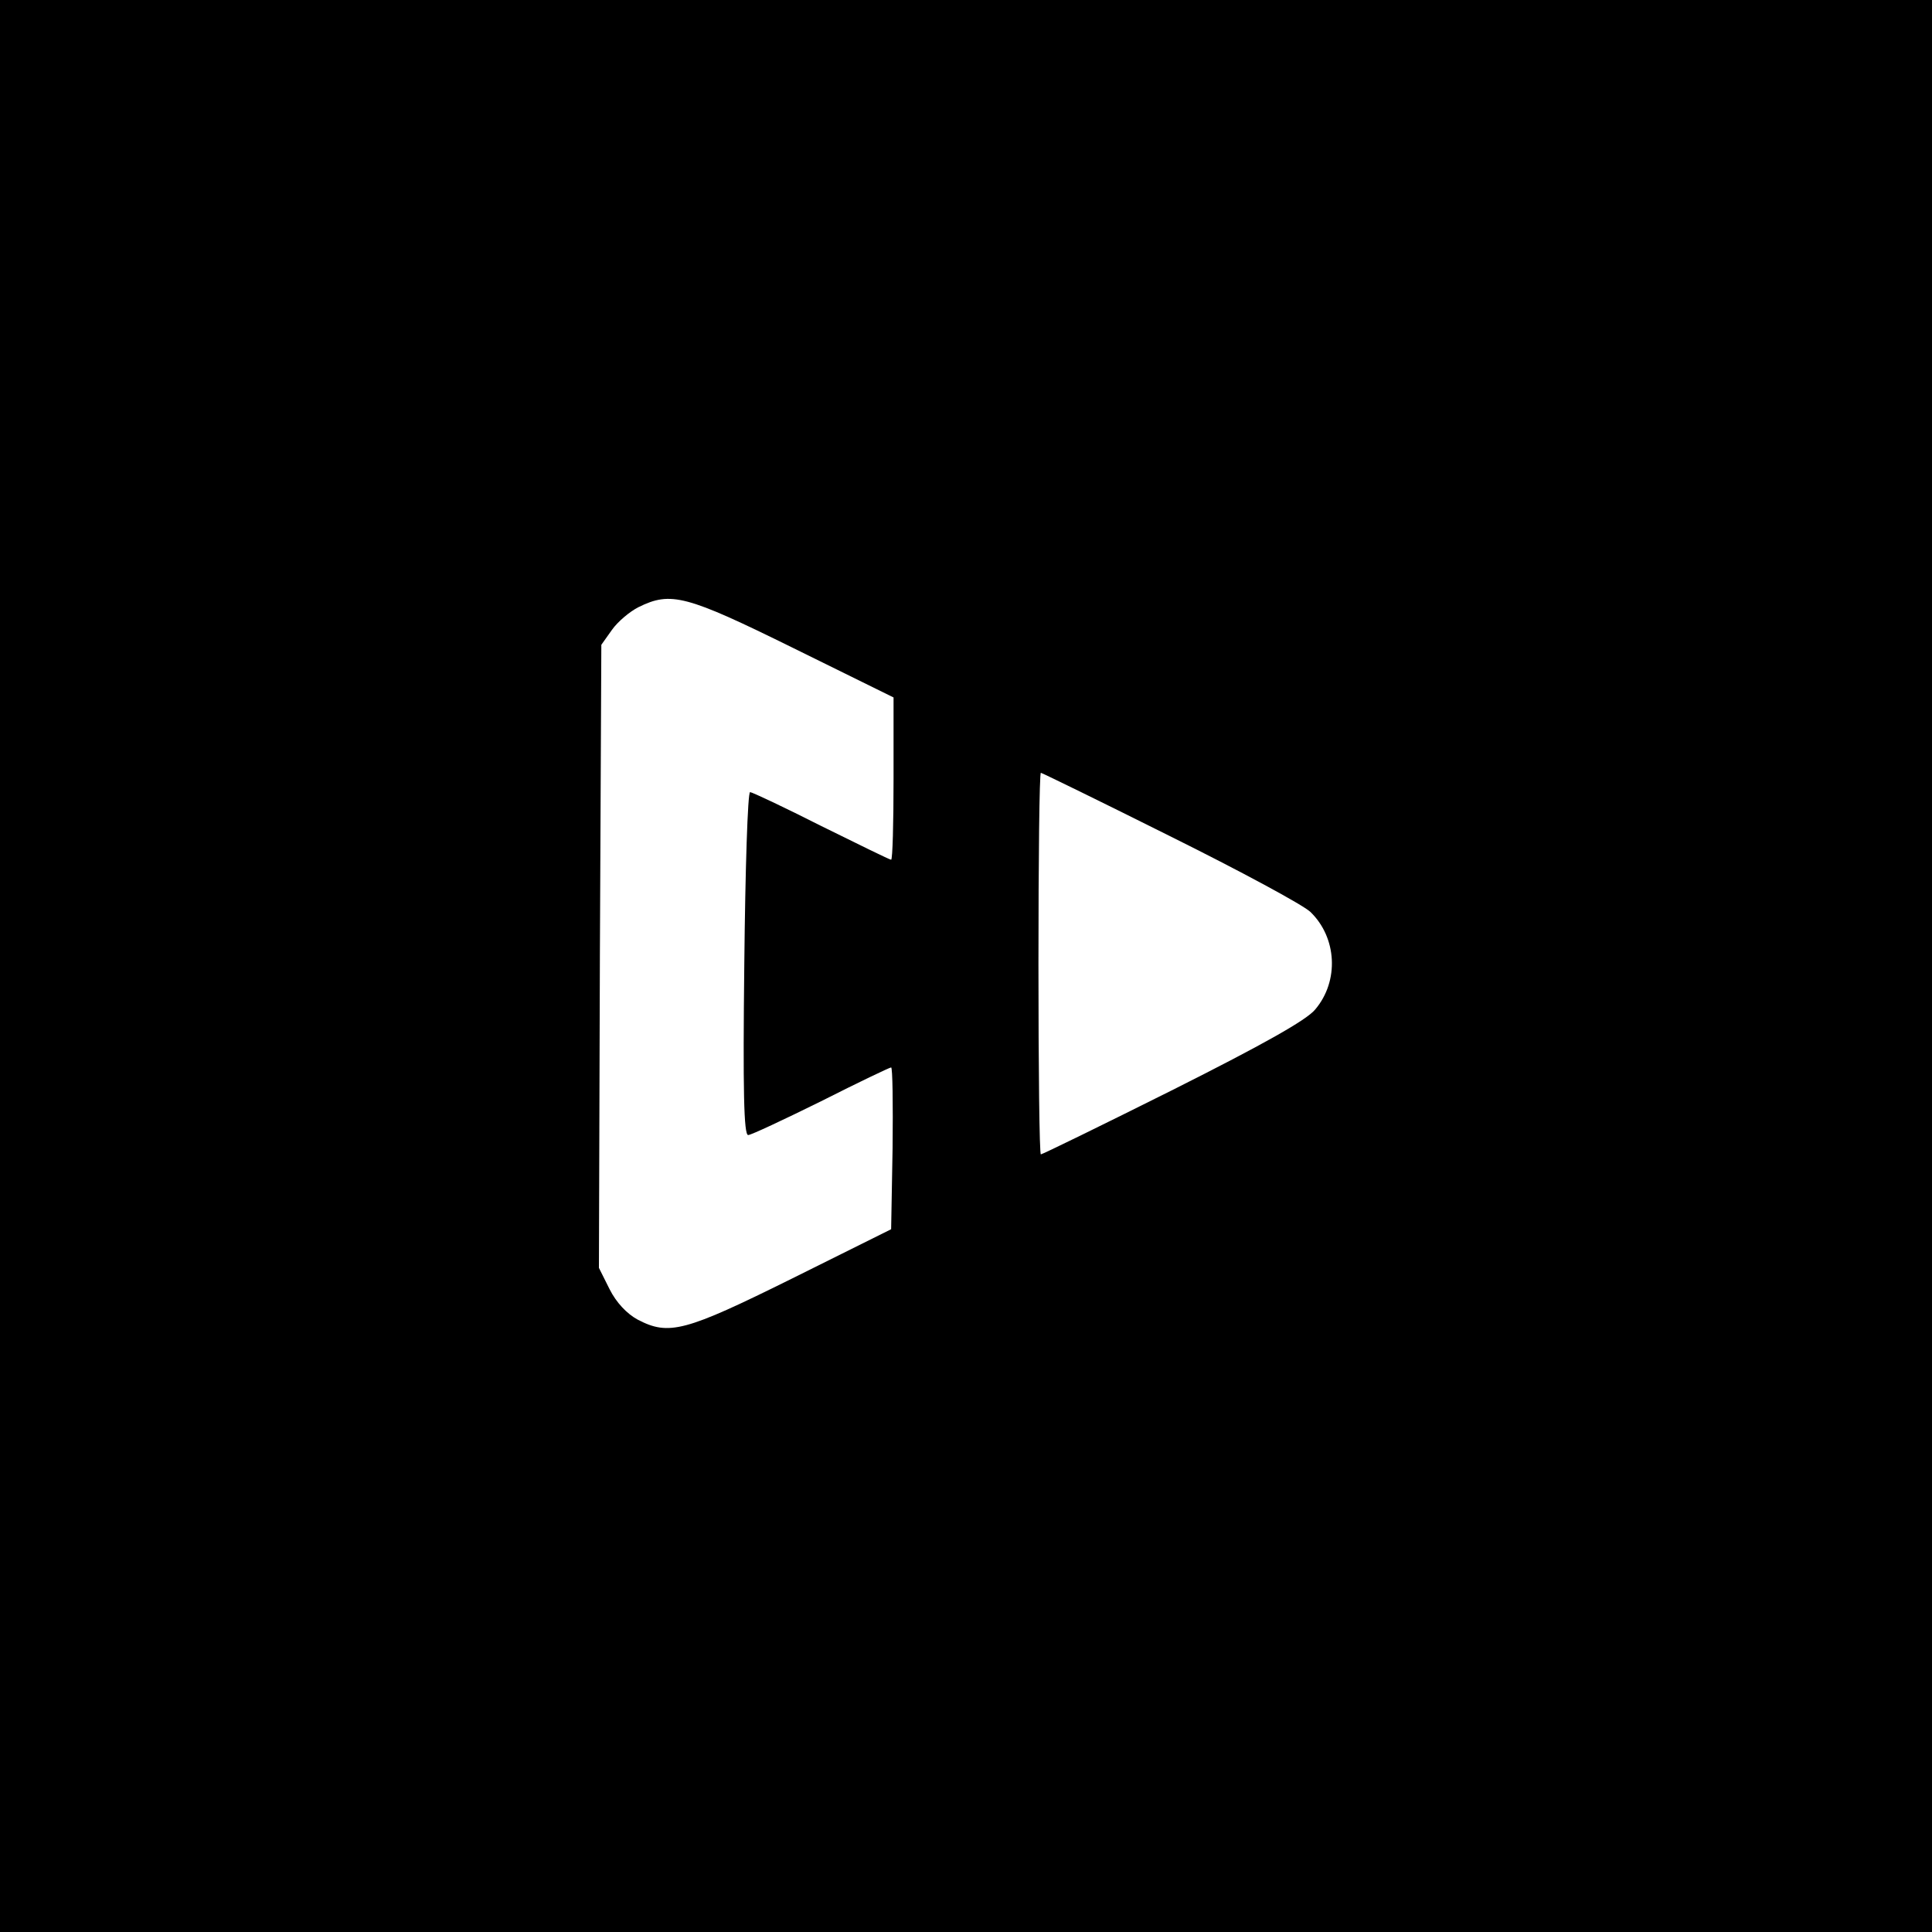 <?xml version="1.0" standalone="no"?>
<!DOCTYPE svg PUBLIC "-//W3C//DTD SVG 20010904//EN"
 "http://www.w3.org/TR/2001/REC-SVG-20010904/DTD/svg10.dtd">
<svg version="1.0" xmlns="http://www.w3.org/2000/svg"
 width="400pt" height="400pt" viewBox="0 0 400 400"
 preserveAspectRatio="xMidYMid meet">
<g transform="translate(0,400) scale(0.1,-0.1)"
fill="#000000" stroke="none">
<path d="M0 2000 l0 -2000 2000 0 2000 0 0 2000 0 2000 -2000 0 -2000 0 0
-2000z m1643 658 l207 -102 0 -168 c0 -92 -2 -168 -5 -168 -3 0 -68 32 -145
70 -77 39 -143 70 -147 70 -5 0 -10 -160 -12 -355 -3 -263 -1 -355 8 -355 6 0
74 32 151 70 77 39 142 70 145 70 3 0 4 -75 3 -167 l-3 -168 -205 -102 c-222
-110 -255 -119 -320 -85 -22 12 -44 35 -58 63 l-22 44 2 645 3 645 22 31 c12
17 37 38 55 47 67 33 98 25 321 -85z m779 -389 c145 -72 275 -142 291 -157 55
-53 60 -143 10 -202 -18 -22 -107 -72 -294 -166 -148 -74 -271 -134 -274 -134
-3 0 -5 178 -5 395 0 217 2 395 5 395 2 0 123 -59 267 -131z"/>
</g>
</svg>
